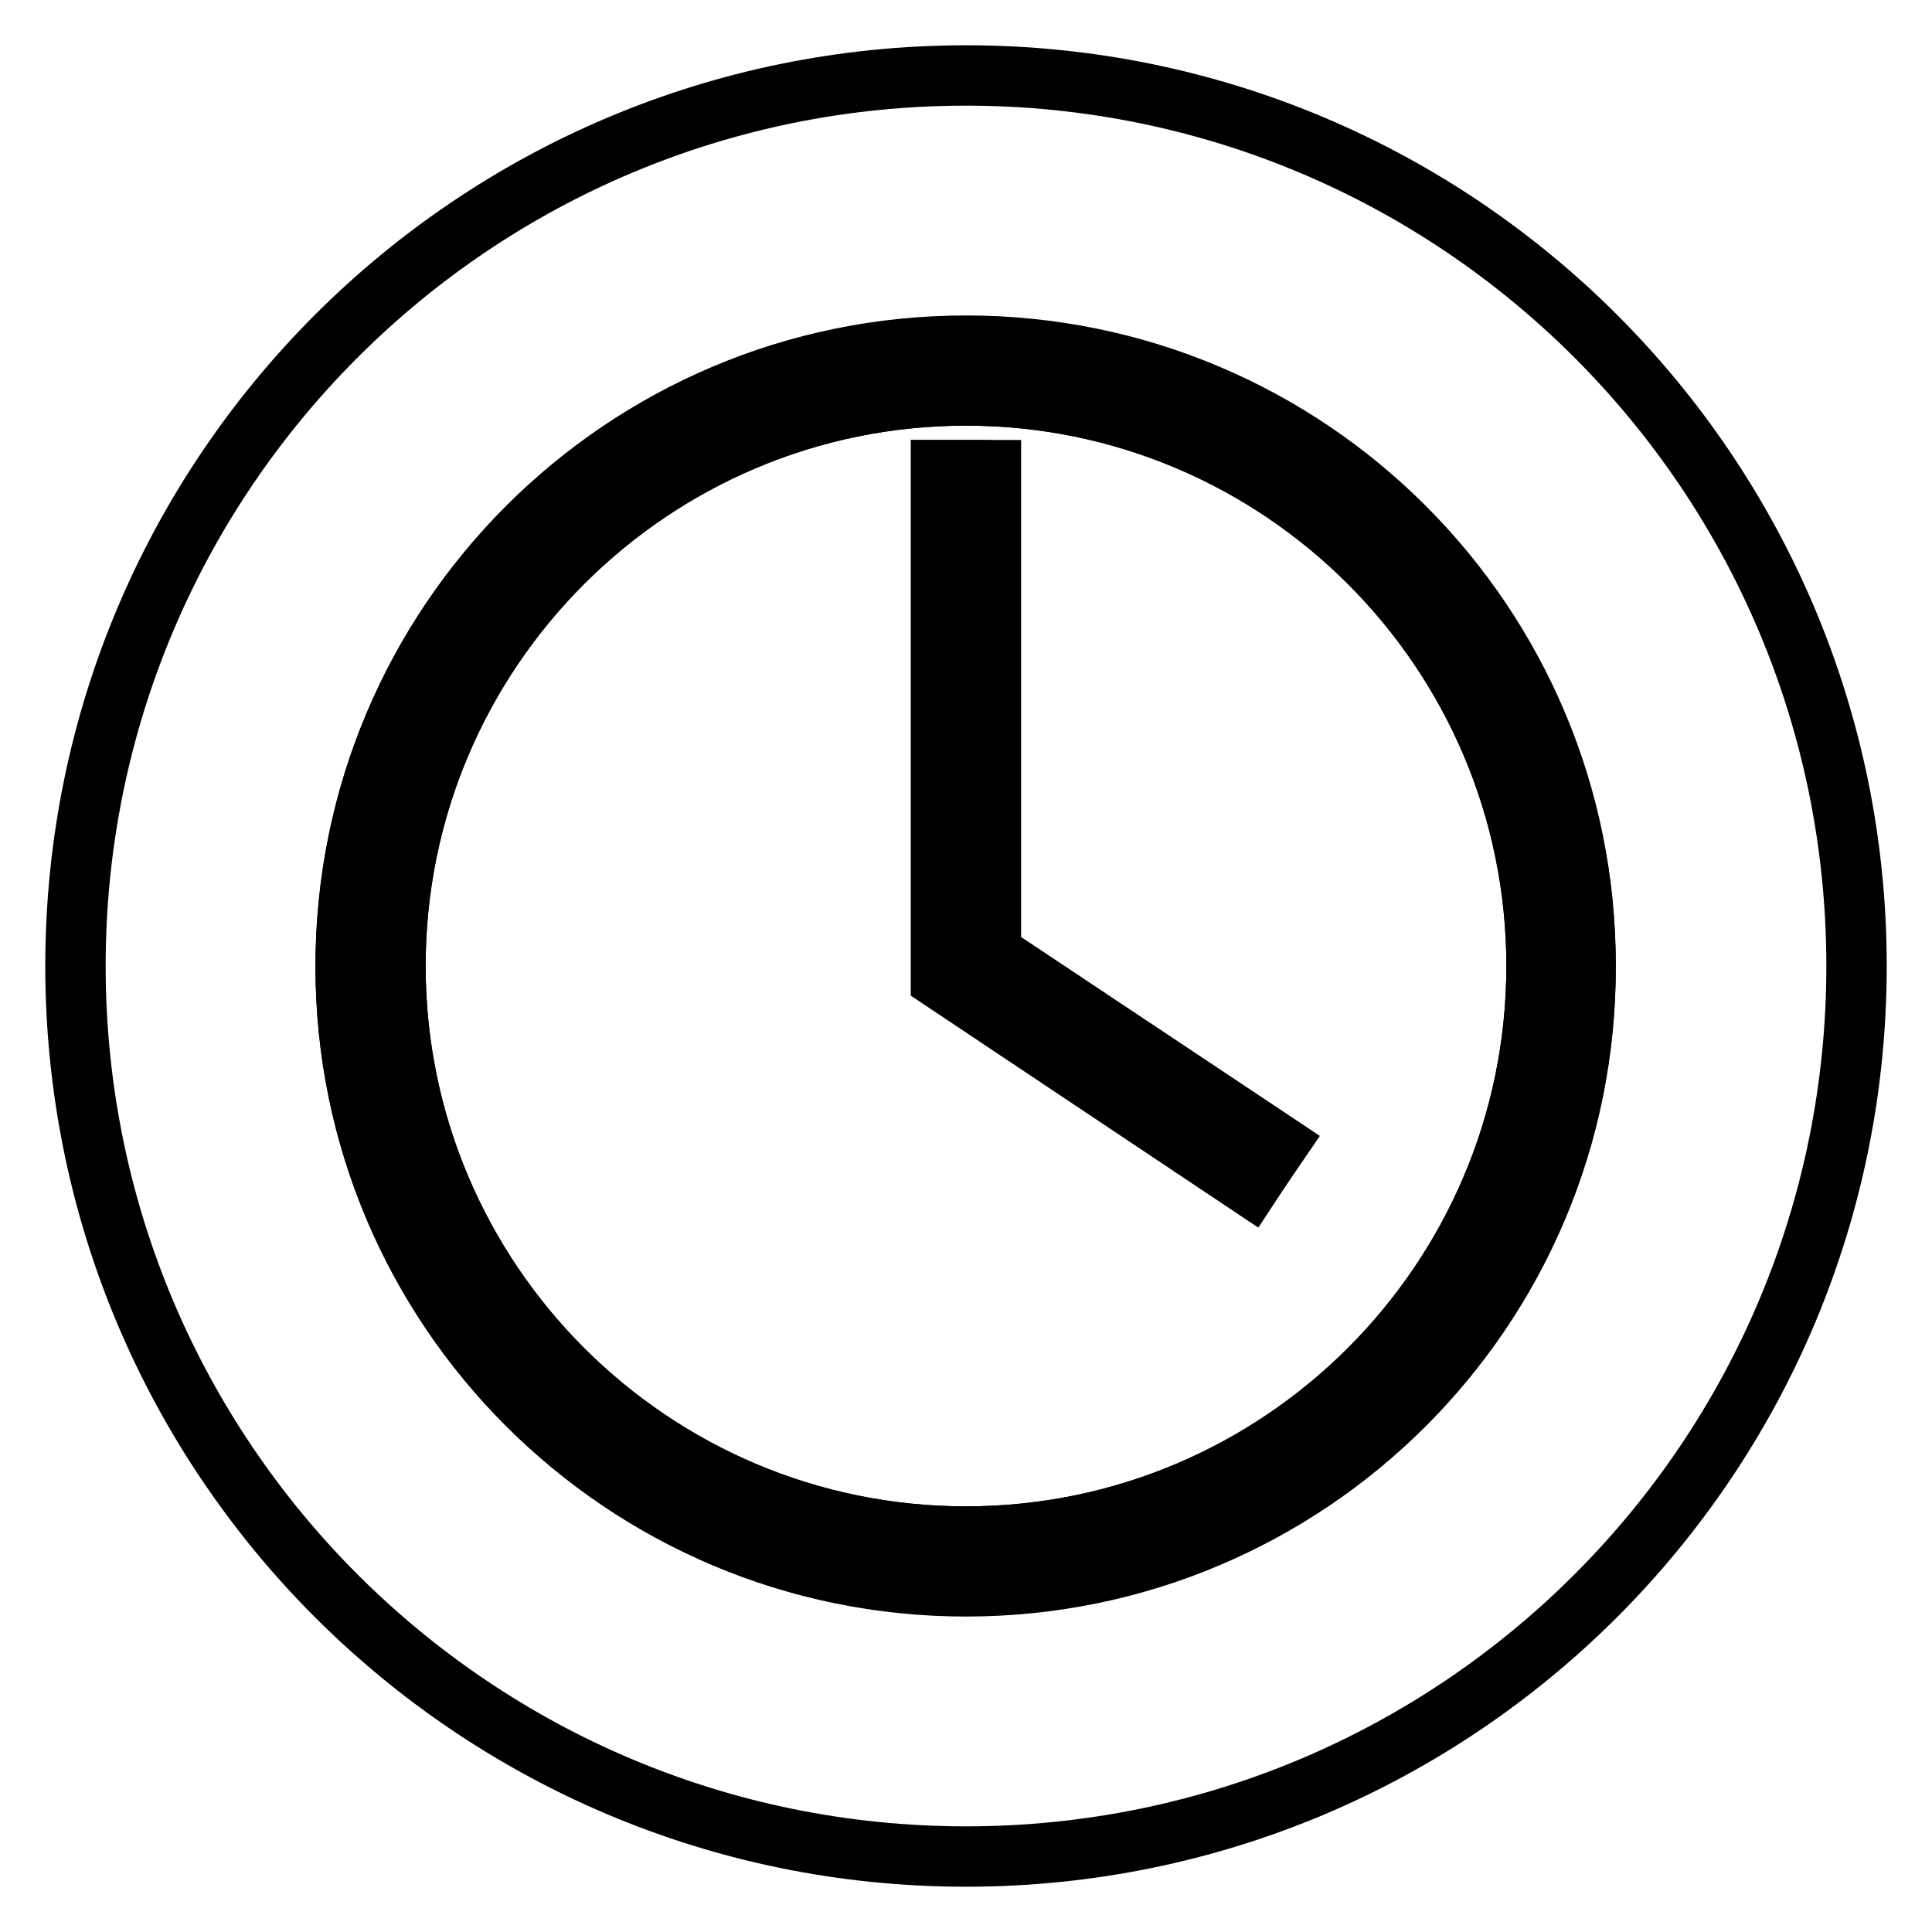 <?xml version="1.0" encoding="utf-8"?>
<!-- Svg Vector Icons : http://www.onlinewebfonts.com/icon -->
<!DOCTYPE svg PUBLIC "-//W3C//DTD SVG 1.1//EN" "http://www.w3.org/Graphics/SVG/1.1/DTD/svg11.dtd">
<svg version="1.1" xmlns="http://www.w3.org/2000/svg" xmlns:xlink="http://www.w3.org/1999/xlink" x="0px" y="0px" viewBox="0 0 256 256" enable-background="new 0 0 256 256" xml:space="preserve">
<g><g><path stroke-width="8" fill-opacity="0" stroke="#000000"  d="M131.3,62.3h-6.6v67.5l40.9,27.3l3.6-5.5l-38-25.3V62.3z"/><path stroke-width="8" fill-opacity="0" stroke="#000000"  d="M128,45.8c-45.4,0-82.2,36.8-82.2,82.2c0,45.4,36.8,82.1,82.2,82.1c45.4,0,82.1-36.8,82.1-82.1C210.2,82.6,173.4,45.8,128,45.8z M128,203.6c-41.7,0-75.6-33.9-75.6-75.6c0-41.7,33.9-75.6,75.6-75.6c41.7,0,75.6,33.9,75.6,75.6C203.6,169.7,169.7,203.6,128,203.6z"/><path stroke-width="8" fill-opacity="0" stroke="#000000"  d="M128,10C62.8,10,10,62.8,10,128c0,65.2,52.8,118,118,118c65.2,0,118-52.8,118-118C246,62.8,193.2,10,128,10z M128,210.2c-45.4,0-82.2-36.8-82.2-82.1c0-45.4,36.8-82.2,82.2-82.2c45.4,0,82.1,36.8,82.1,82.2C210.2,173.4,173.4,210.2,128,210.2z"/><path stroke-width="8" fill-opacity="0" stroke="#000000"  d="M128,52.4c-41.7,0-75.6,33.9-75.6,75.6c0,41.7,33.9,75.6,75.6,75.6c41.7,0,75.6-33.9,75.6-75.6C203.6,86.3,169.7,52.4,128,52.4z M165.6,157l-40.9-27.3V62.3h6.6v64l38,25.3L165.6,157z"/></g></g>
</svg>